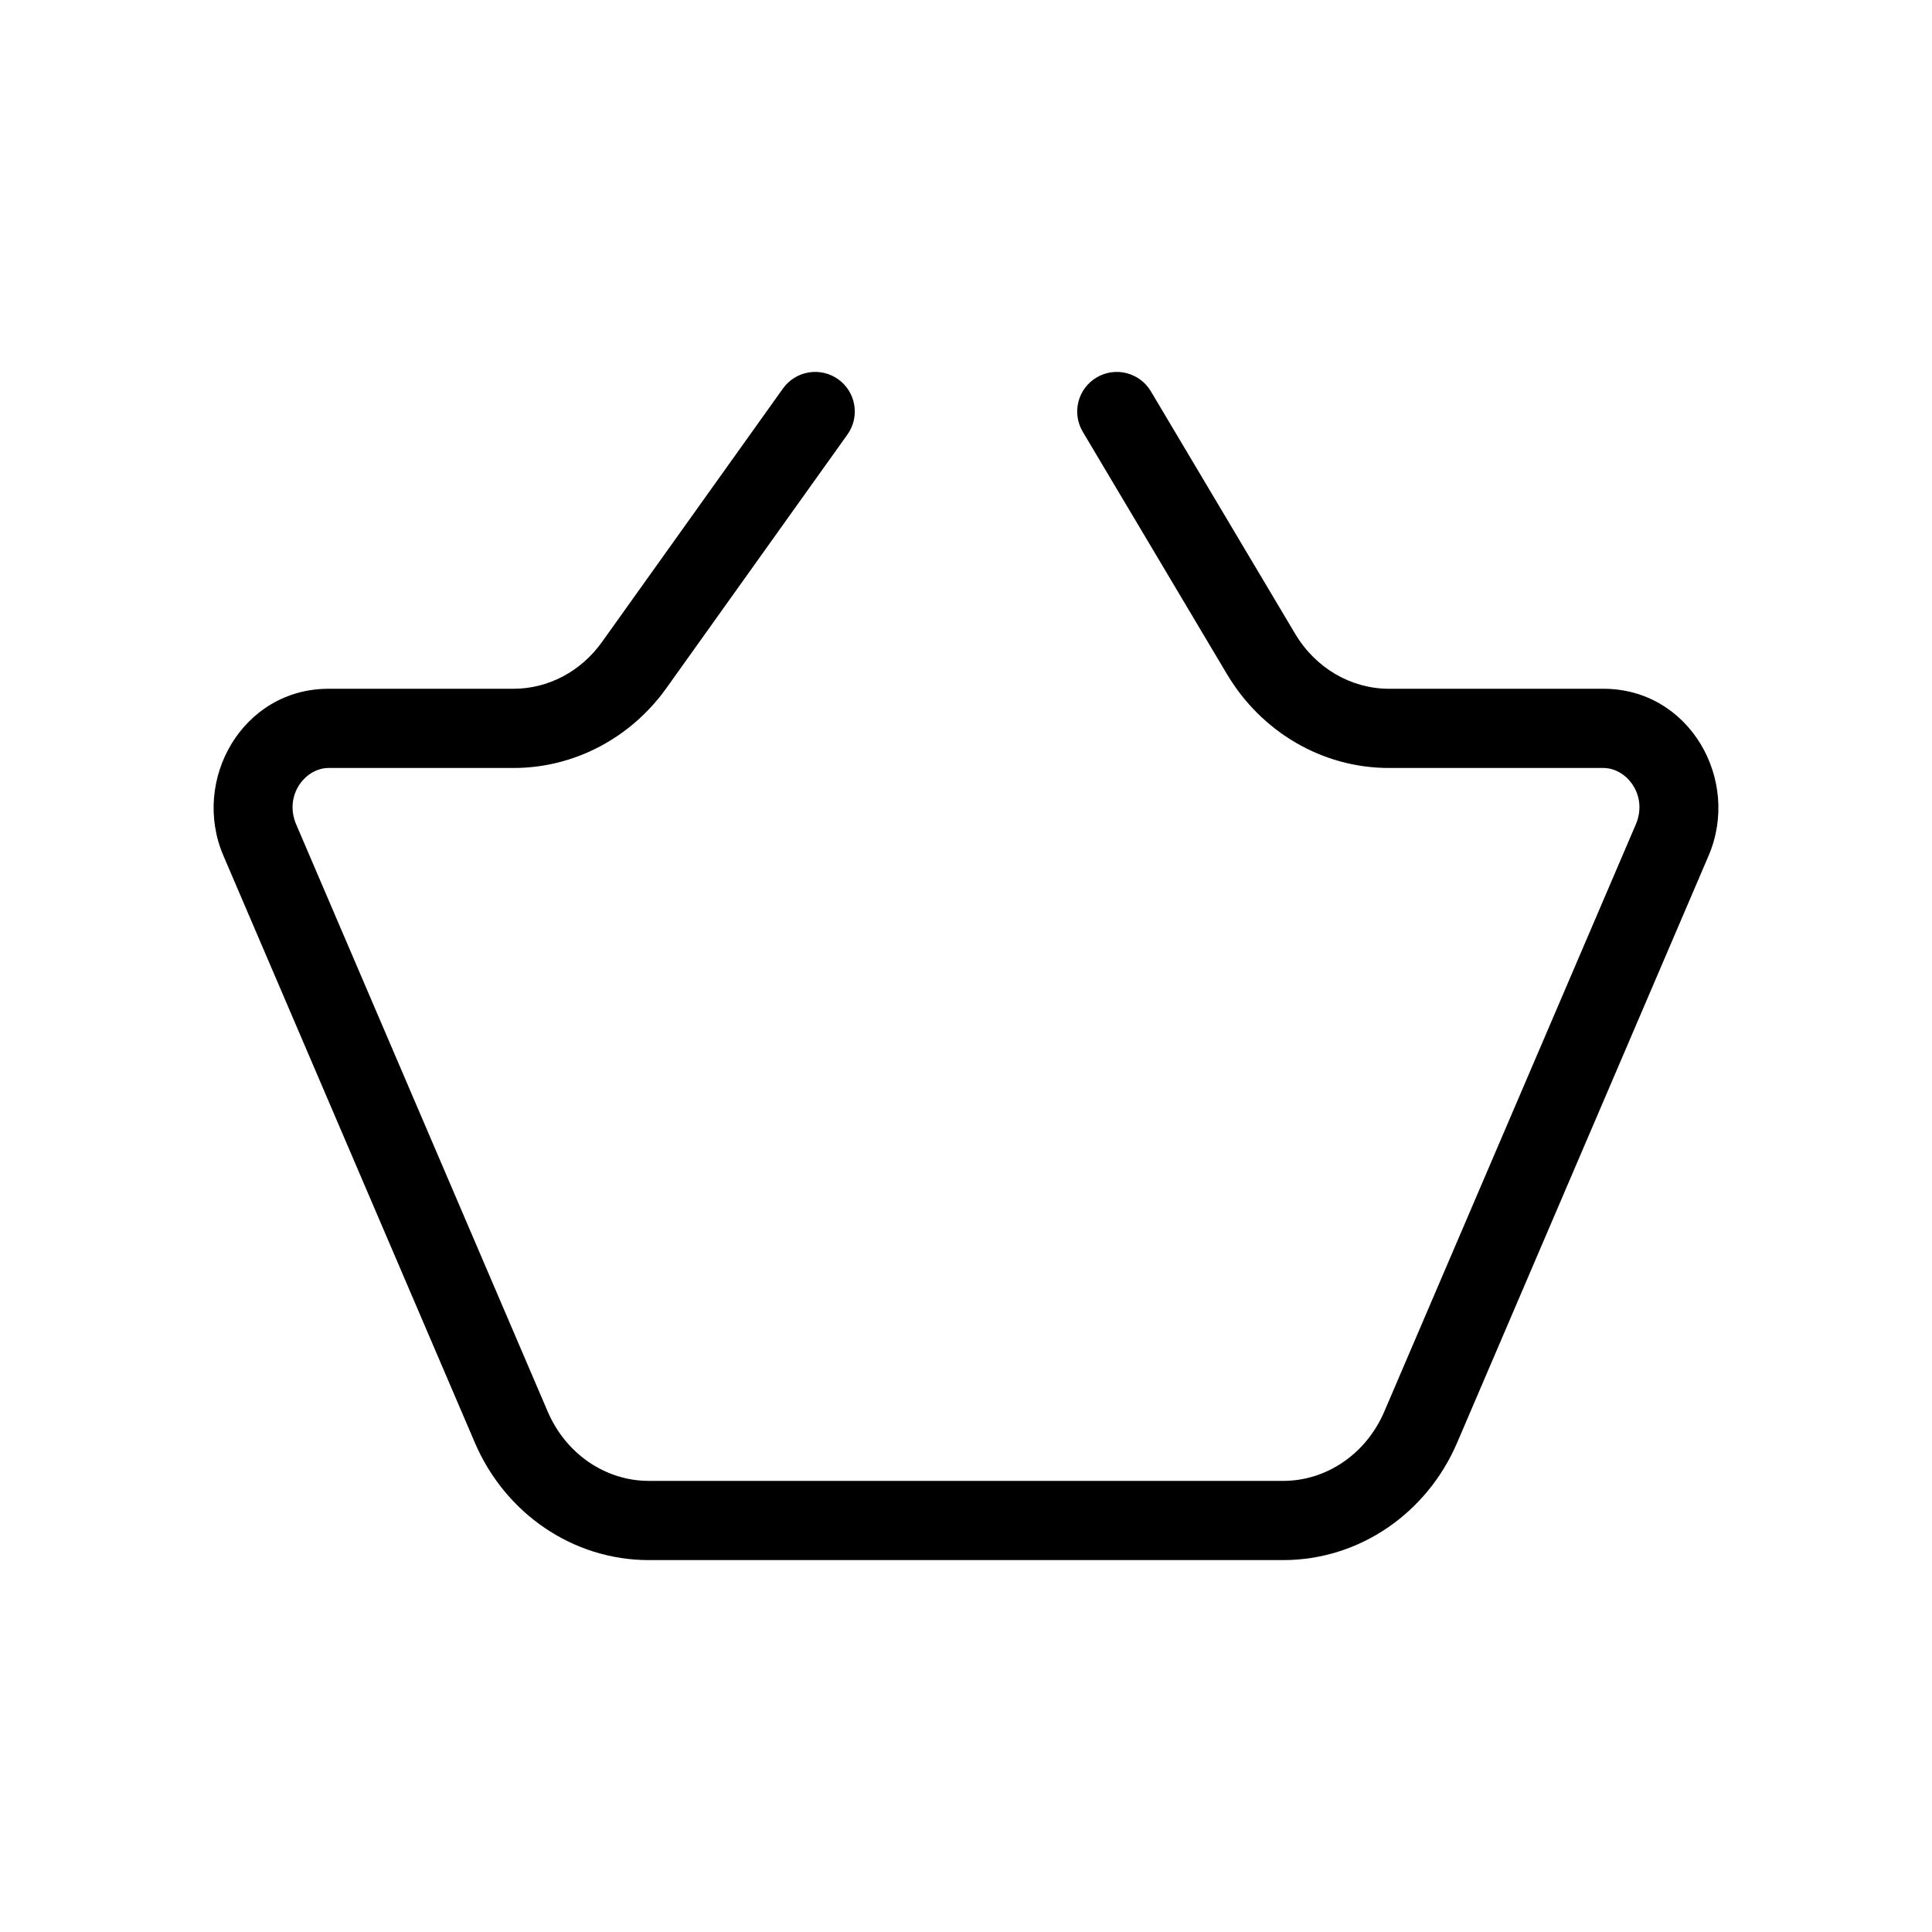 <?xml version="1.0" encoding="UTF-8"?>
<!-- Uploaded to: ICON Repo, www.svgrepo.com, Generator: ICON Repo Mixer Tools -->
<svg fill="#000000" width="800px" height="800px" version="1.1" viewBox="144 144 512 512" xmlns="http://www.w3.org/2000/svg">
 <path d="m434.6 244.04c4.981-2.965 11.422-1.328 14.387 3.652l38.219 64.234c5.496 9.238 14.953 14.605 24.867 14.605h56.852c22.824 0 36.473 24.156 27.871 44.234l-66.637 155.56c-8.016 18.715-25.941 31.117-46.094 31.117h-168.13c-20.152 0-38.078-12.402-46.094-31.117l-66.637-155.56c-8.602-20.078 5.051-44.234 27.871-44.234h49.027c9.059 0 17.777-4.477 23.43-12.398l47.957-67.172c3.371-4.719 9.926-5.812 14.645-2.445 4.715 3.367 5.809 9.922 2.441 14.641l-47.957 67.176c-9.441 13.223-24.418 21.191-40.516 21.191h-49.027c-6.18 0-11.875 7.273-8.574 14.977l66.637 155.56c4.891 11.418 15.496 18.391 26.797 18.391h168.13c11.301 0 21.906-6.973 26.797-18.391l66.637-155.56c3.301-7.703-2.394-14.977-8.574-14.977h-56.852c-17.645 0-33.797-9.551-42.91-24.863l-38.219-64.234c-2.961-4.984-1.324-11.422 3.656-14.387z" fill-rule="evenodd"/>
</svg>